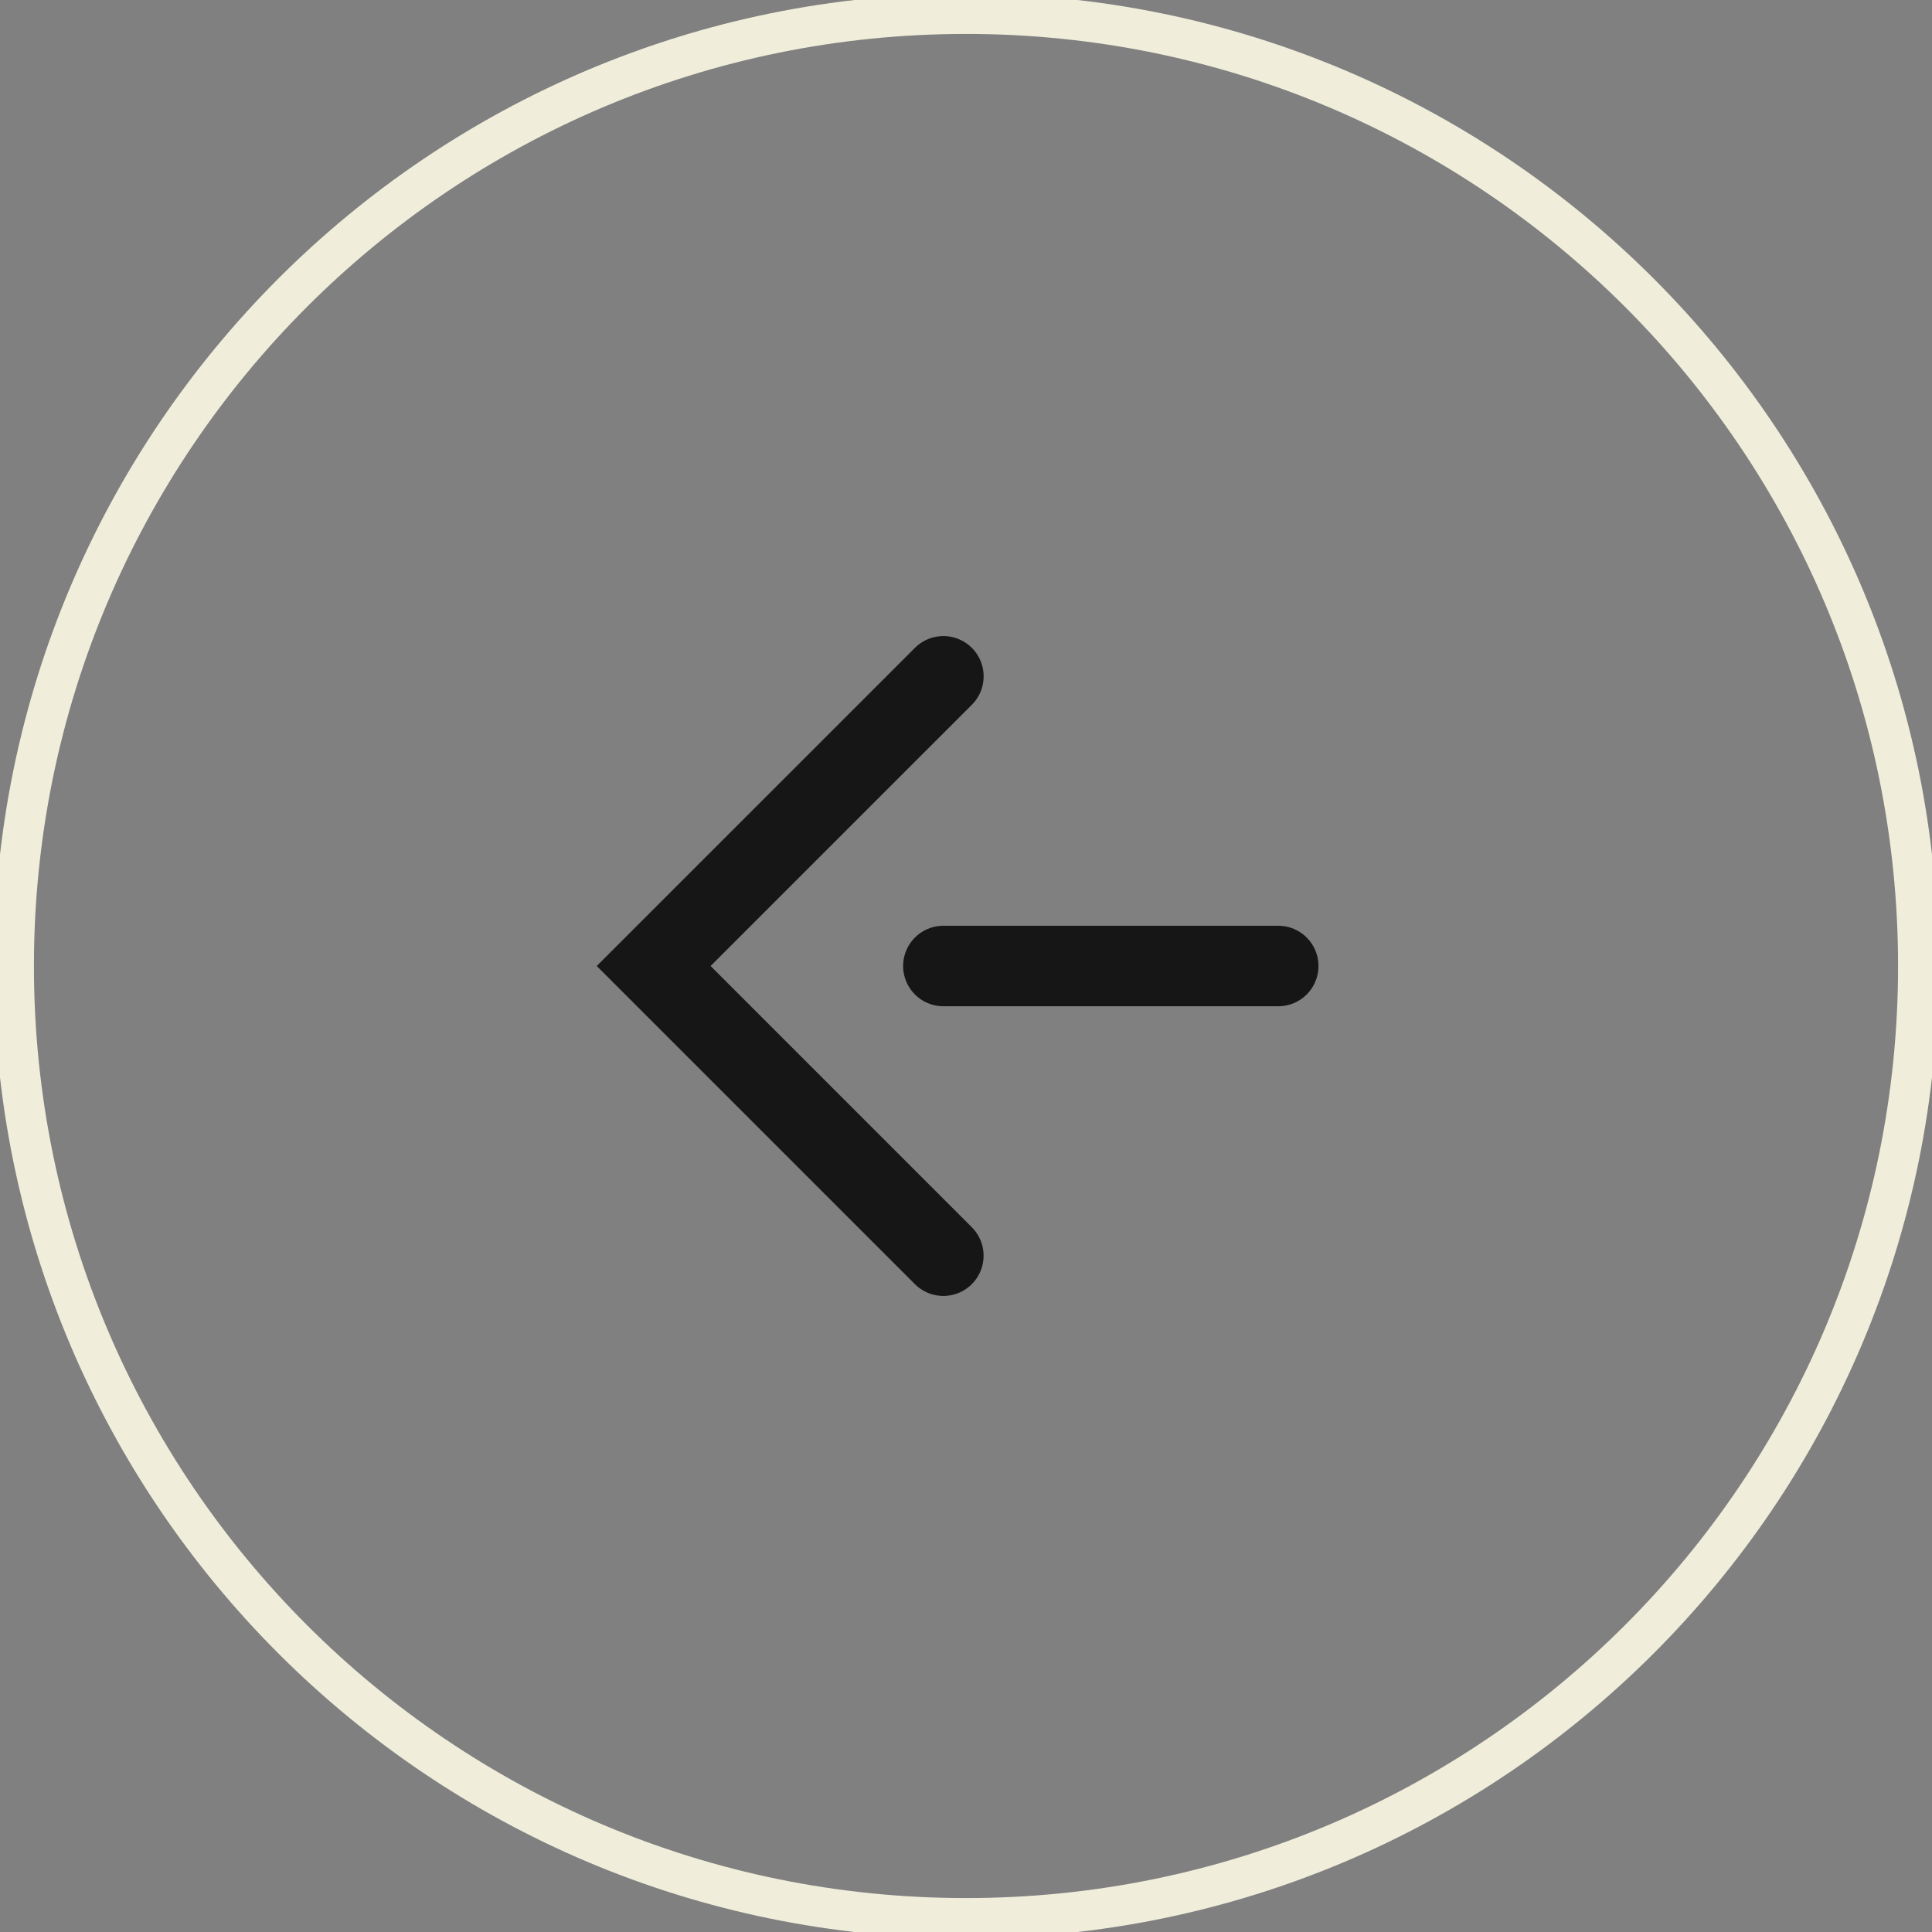 <svg width="48" height="48" viewBox="0 0 48 48" fill="none" xmlns="http://www.w3.org/2000/svg">
<rect x="0" y="0" width="48" height="48" fill="#808080" stroke="none"/>
<g clip-path="url(#clip0_12_577)">
<path d="M24 0.343C37.066 0.343 47.657 10.934 47.657 24C47.657 37.065 37.066 47.657 24 47.657C10.935 47.657 0.343 37.065 0.343 24C0.343 10.934 10.935 0.343 24 0.343Z" stroke="#F0EEDB"/>
<path d="M23.438 16.803L16.24 24L23.437 31.197" stroke="#161616" stroke-width="2" stroke-miterlimit="10" stroke-linecap="round"/>
<path d="M23.438 24L31.757 24" stroke="#161616" stroke-width="2" stroke-miterlimit="10" stroke-linecap="round"/>
</g>
<defs>
<clipPath id="clip0_12_577">
<rect width="48" height="48" fill="white" transform="matrix(4.37114e-08 -1 -1 -4.37114e-08 48 48)"/>
</clipPath>
</defs>
</svg>
